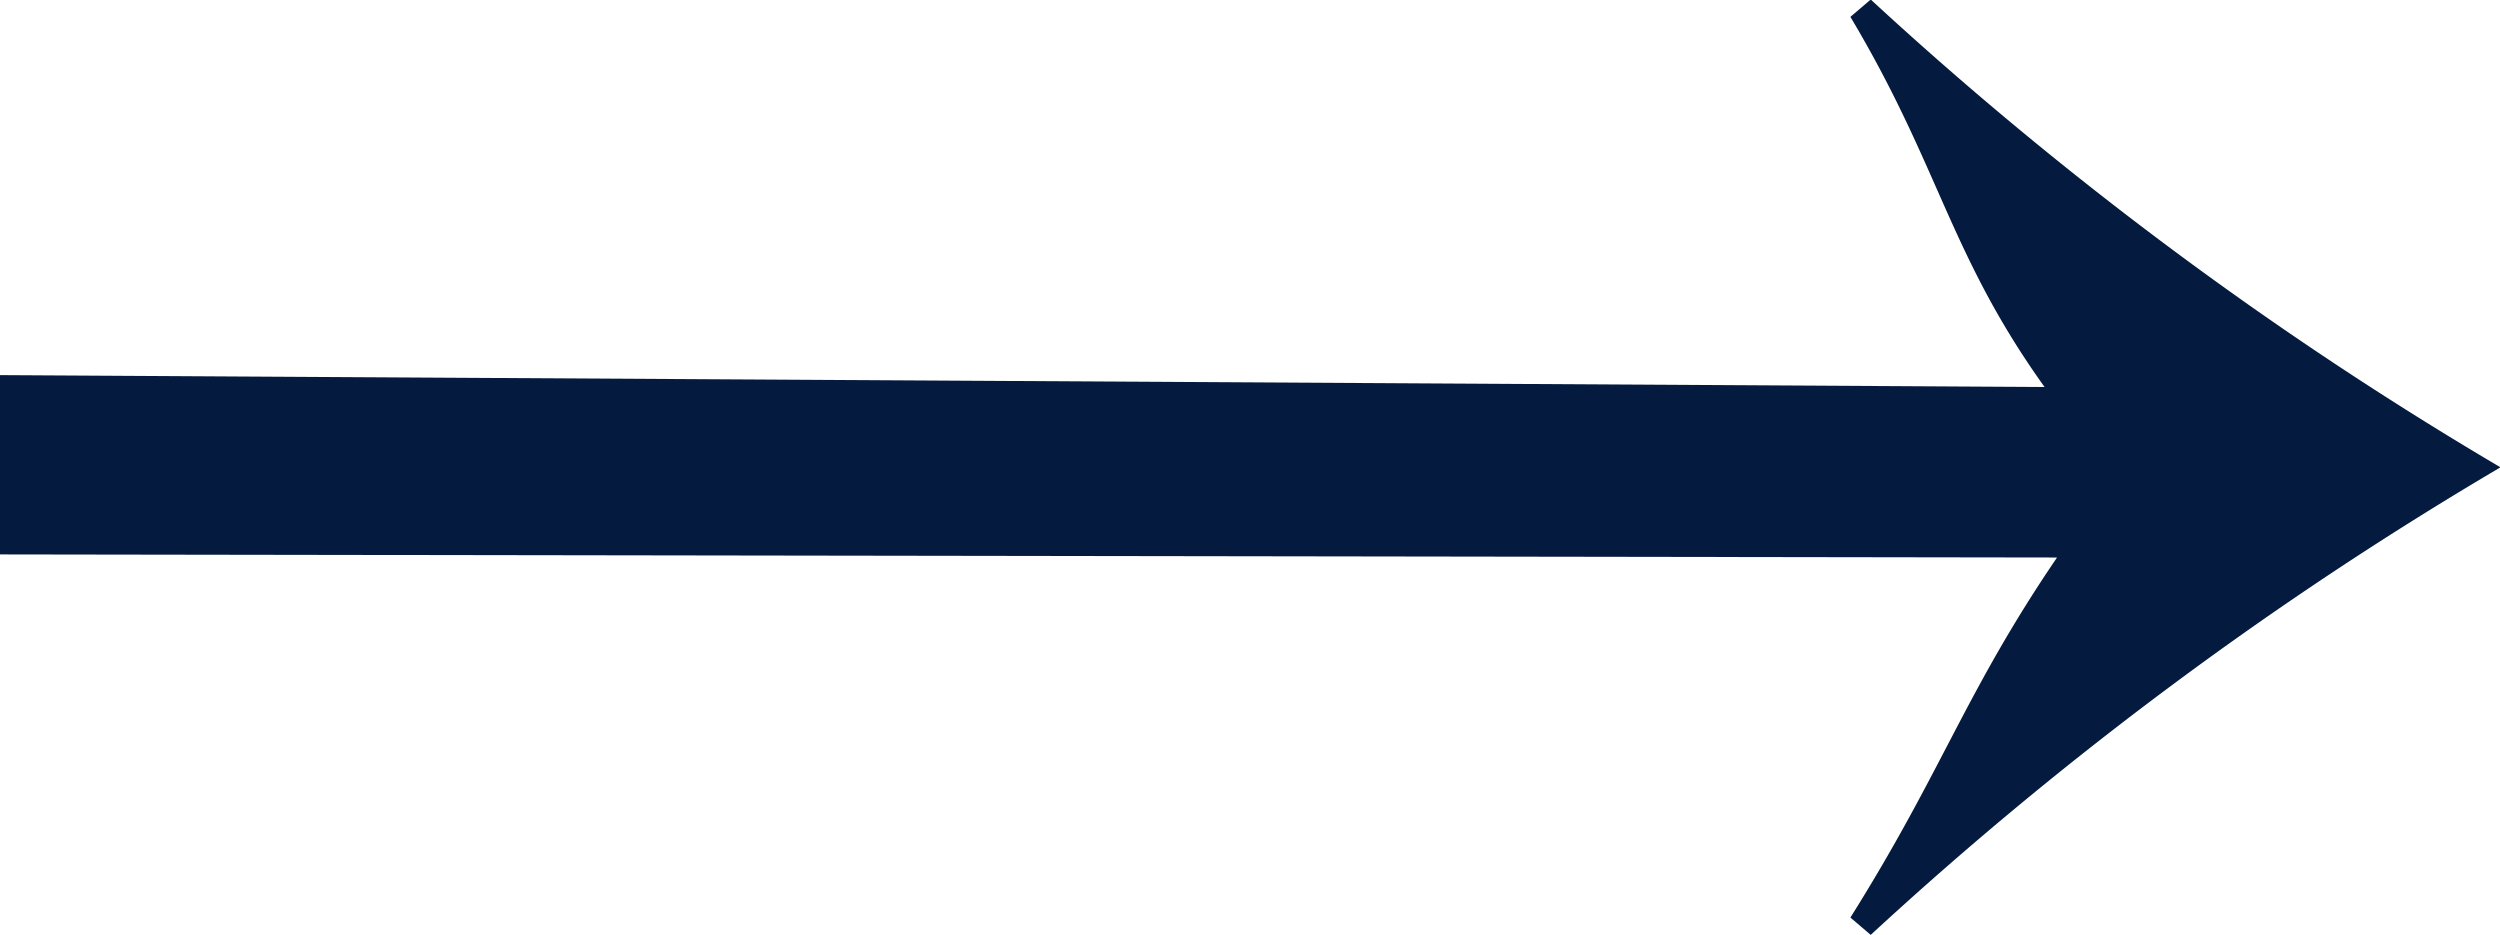 <svg xmlns="http://www.w3.org/2000/svg" width="21.04" height="7.872"><g data-name="グループ 1710" style="isolation:isolate"><path data-name="パス 800" d="m0 3.157 17.207.1c-.8-1.117-.88-1.851-1.634-3.115l.171-.146a31.077 31.077 0 0 0 5.3 3.937 31.008 31.008 0 0 0-5.3 3.935l-.171-.146c.778-1.239.962-1.888 1.739-3.03L-.001 4.666Z" fill="#041a3e"/></g></svg>